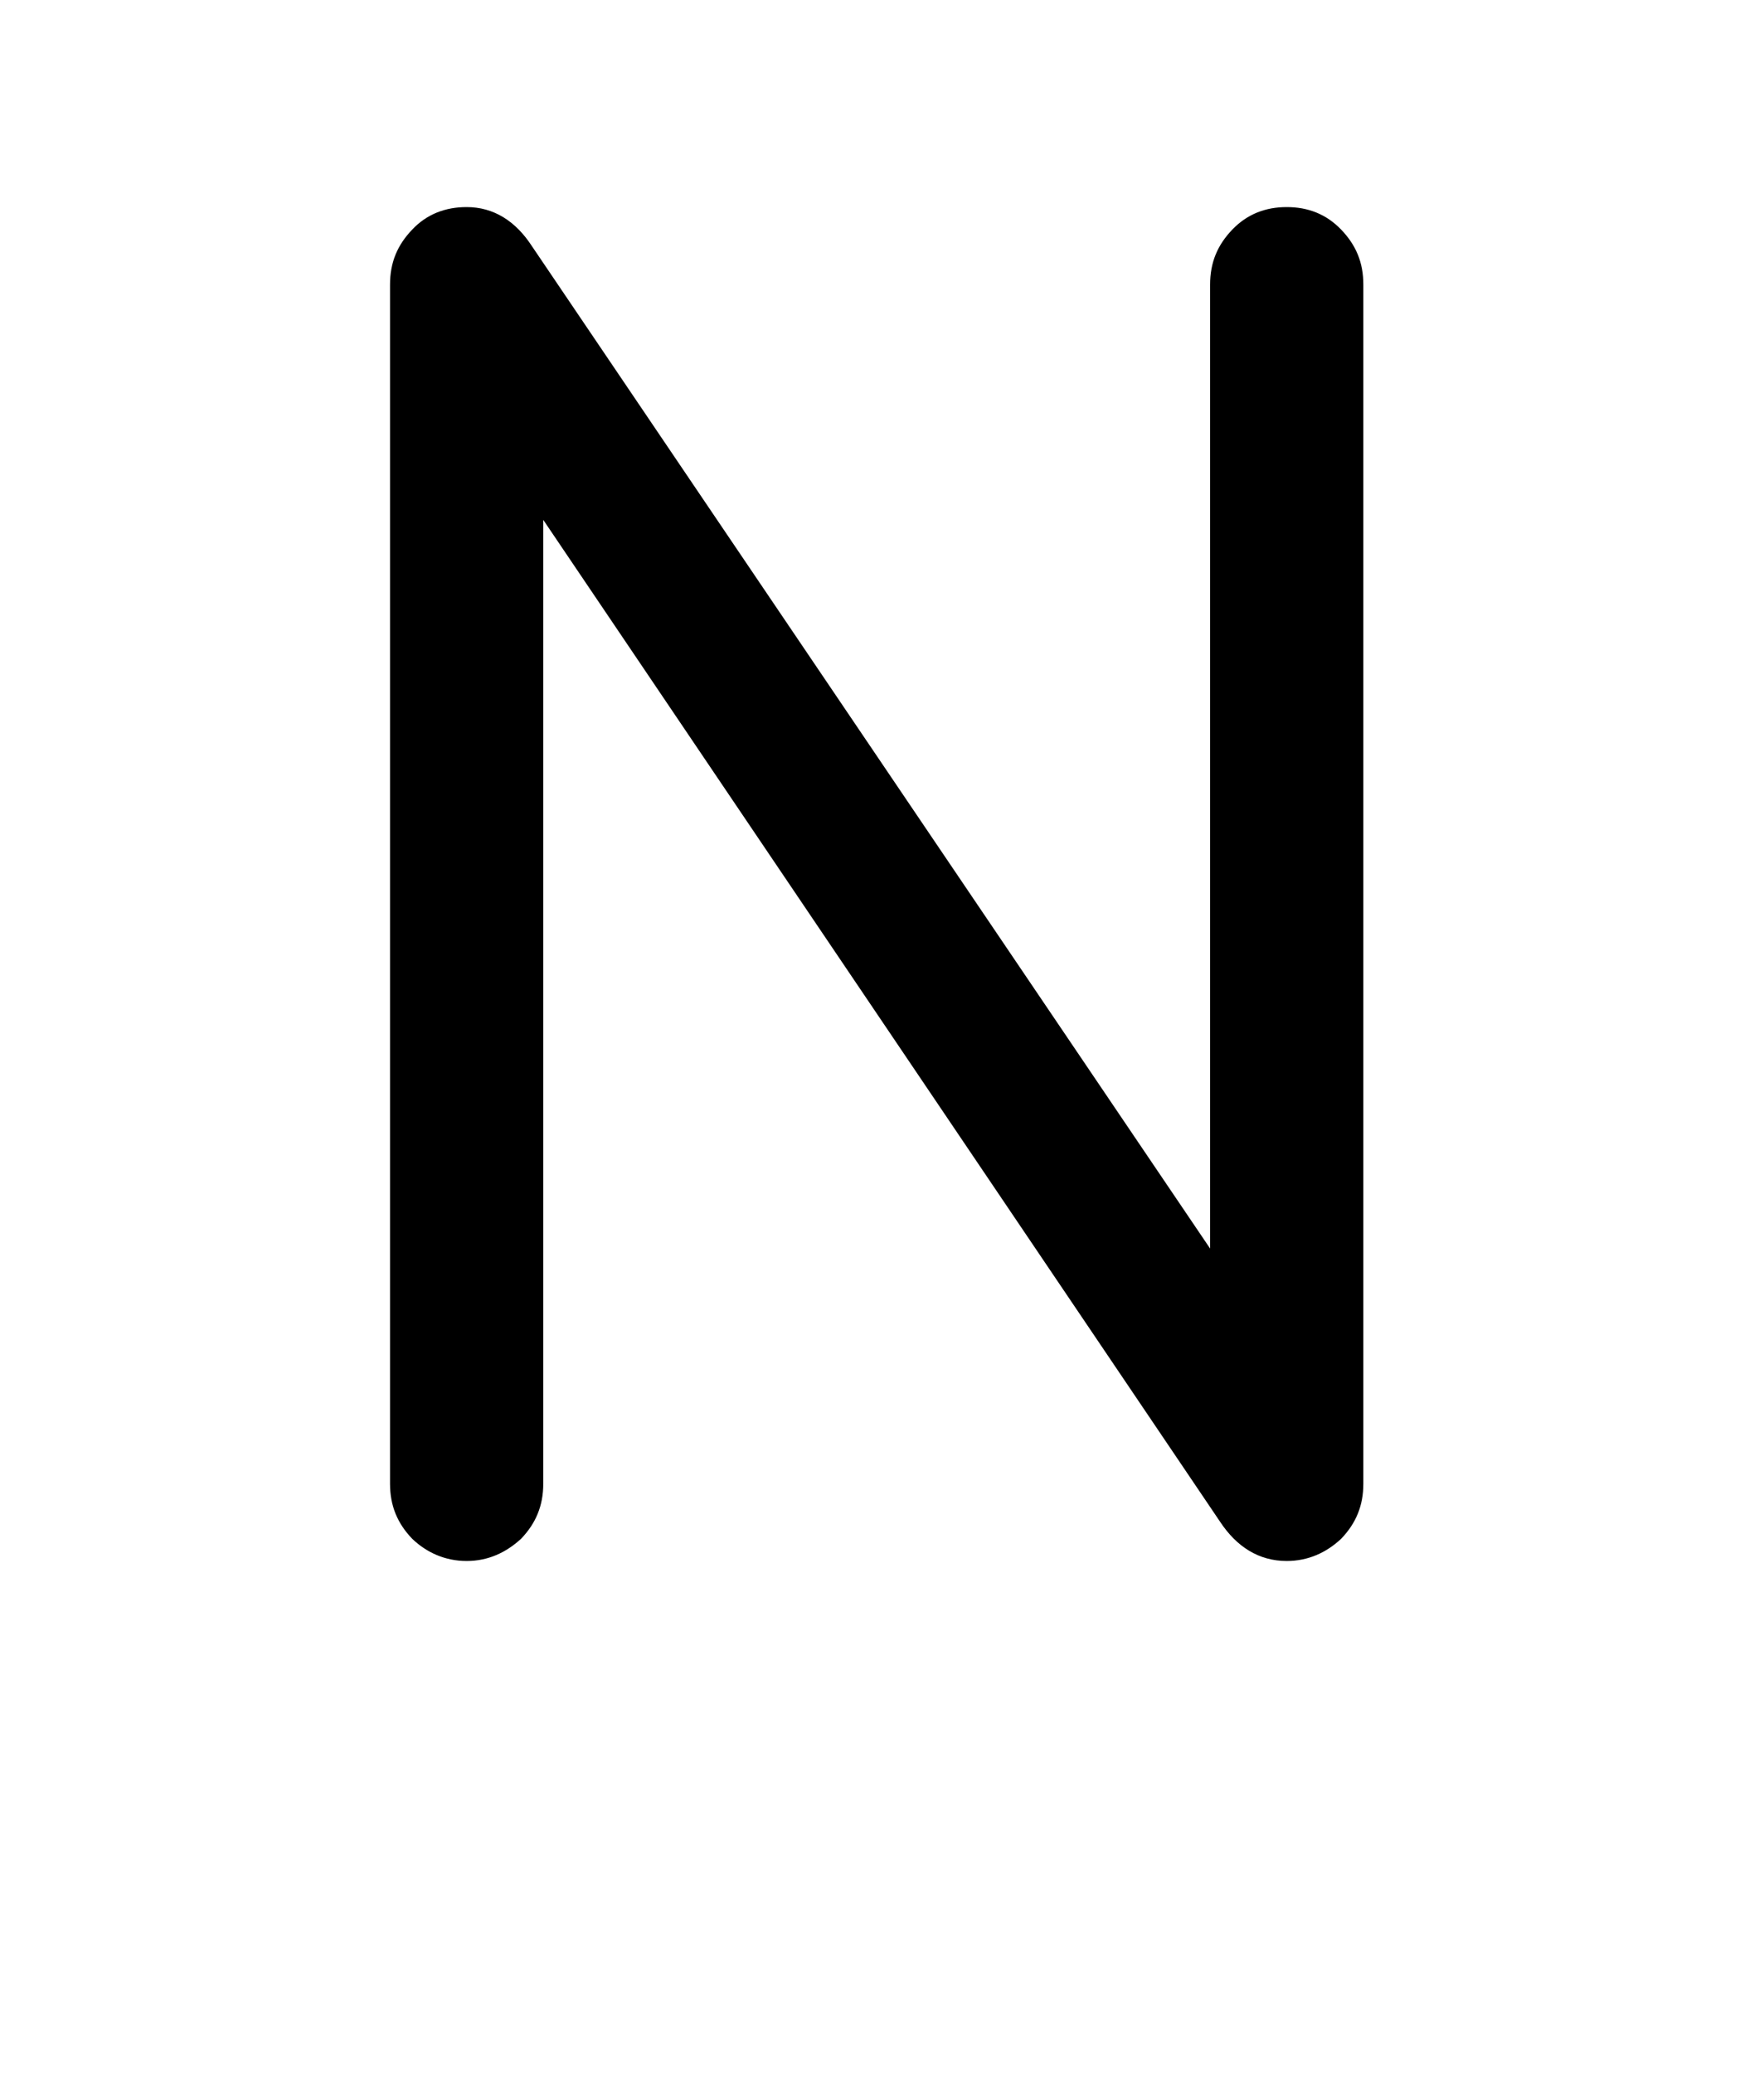 <?xml version="1.0" encoding="iso-8859-1"?>
<!-- Generator: Adobe Illustrator 18.1.1, SVG Export Plug-In . SVG Version: 6.00 Build 0)  -->
<svg version="1.1" xmlns="http://www.w3.org/2000/svg" xmlns:xlink="http://www.w3.org/1999/xlink" x="0px" y="0px" width="1000px"
	 height="1175px" viewBox="0 0 1000 1175" style="enable-background:new 0 0 1000 1175;" xml:space="preserve">
<g id="block-reg-black-lower">
	<path style="stroke:#000000;stroke-width:7.2;stroke-miterlimit:10;" d="M224.701,841.157V161.358
		c0-11.706,3.841-20.616,11.527-28.653c7.515-8.036,17.123-11.705,28.304-11.705c13.978,0,25.335,7.162,34.065,20.615
		l391.006,577.942v-558.2c0-11.706,3.843-20.616,11.527-28.653c7.688-8.036,17.125-11.705,28.306-11.705
		c11.183,0,20.616,3.668,28.301,11.705c7.688,8.036,11.535,16.947,11.535,28.653v679.799c0,11.531-3.847,20.616-11.535,28.653
		c-7.684,7.161-17.118,11.529-28.301,11.529c-14.328,0-25.856-7.163-34.767-20.615L304.37,282.956v558.201
		c0,11.531-3.847,20.616-11.535,28.653c-7.862,7.161-17.118,11.529-28.301,11.529c-11.182,0-20.789-4.368-28.304-11.529
		C228.543,861.774,224.701,852.689,224.701,841.157L224.701,841.157L224.701,841.157z"/>
</g>
<g id="Layer_1">
</g>
</svg>
